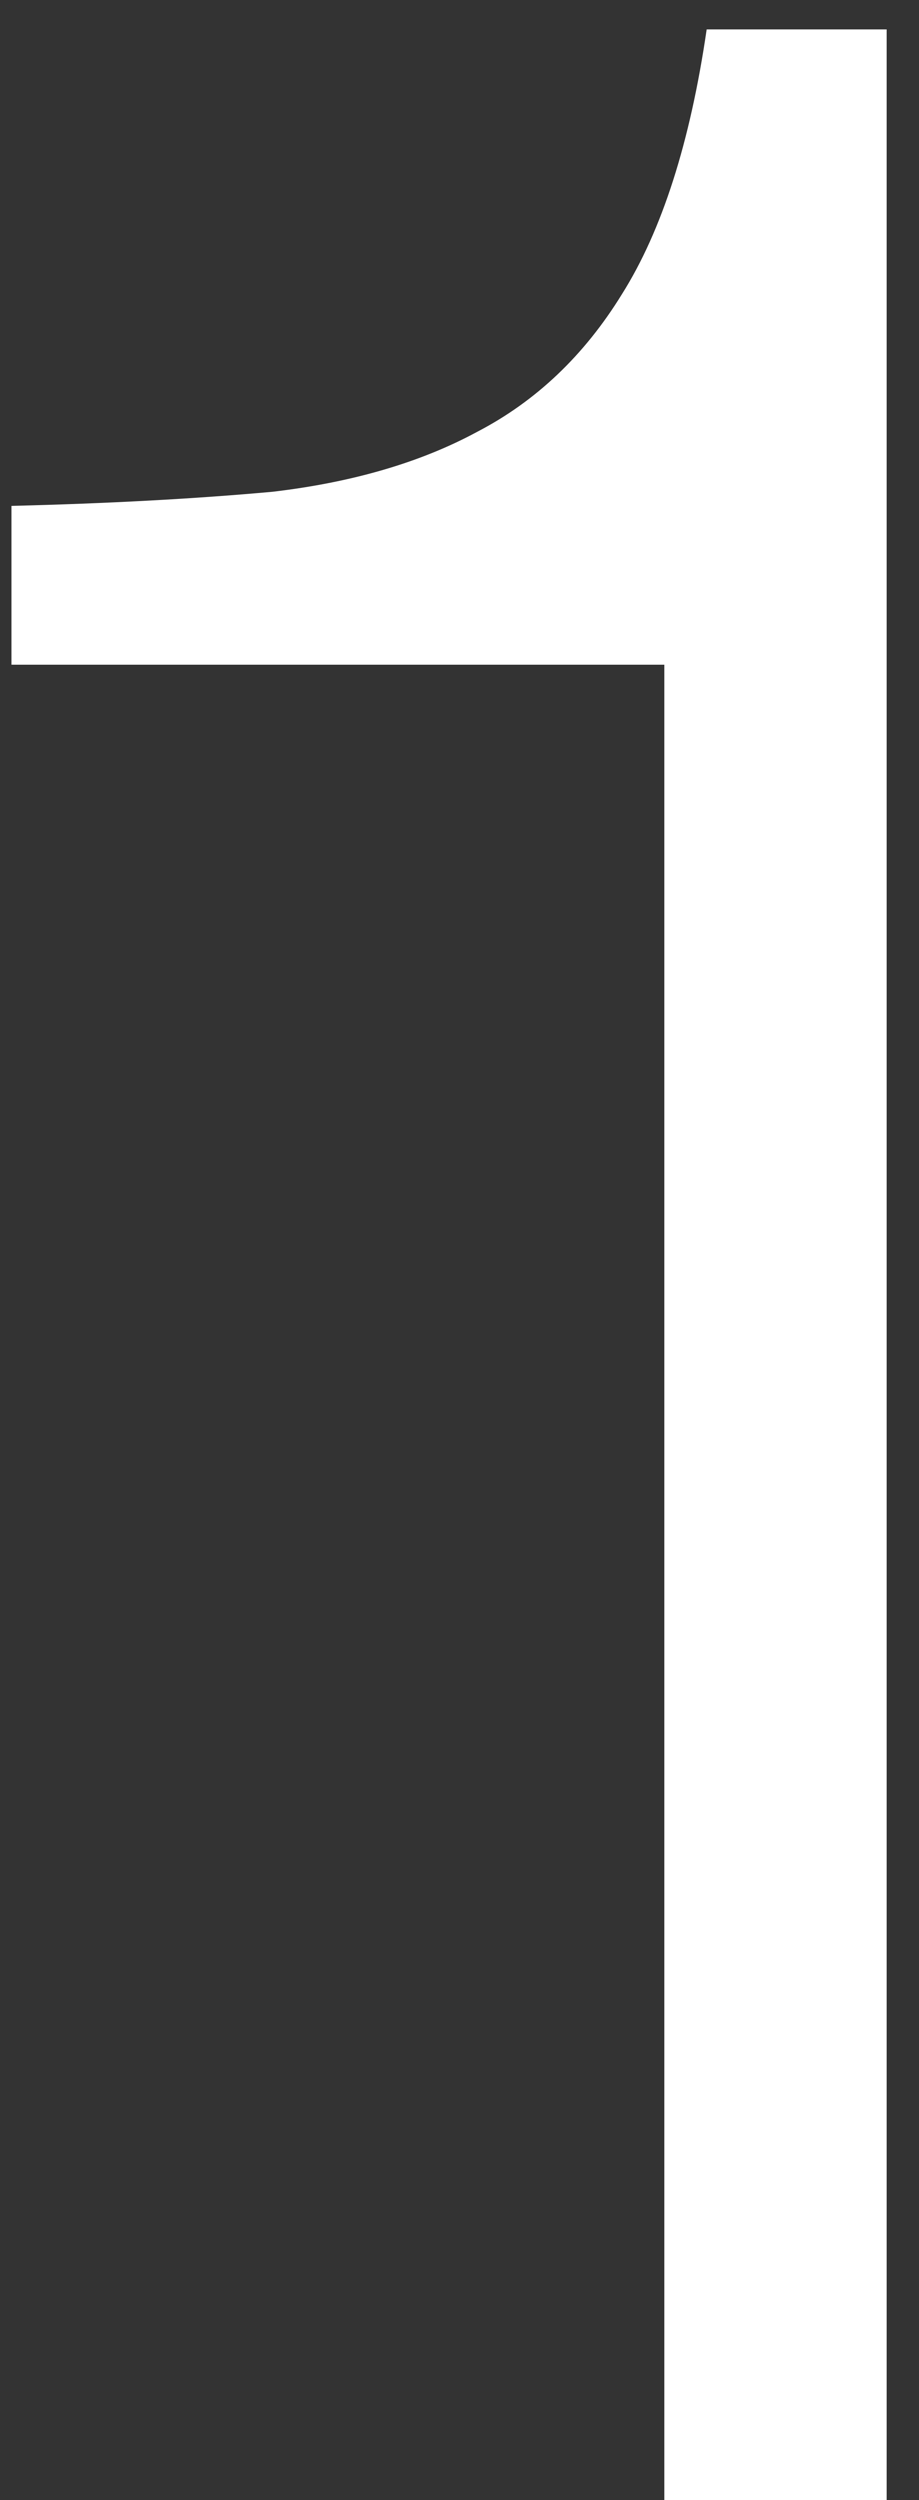 <svg width="25" height="68" viewBox="0 0 25 68" fill="none" xmlns="http://www.w3.org/2000/svg">
<rect x="0" y="0" width="25" height="68" fill="#333333" stroke="none"/>
<path d="M0.312 13.76V18.08H18.072V68H24.12V0.8H19.224C18.776 3.872 18.008 6.272 16.92 8C15.896 9.664 14.584 10.912 12.984 11.744C11.448 12.576 9.592 13.12 7.416 13.376C5.304 13.568 2.936 13.696 0.312 13.76Z" fill="white"/>
</svg>
